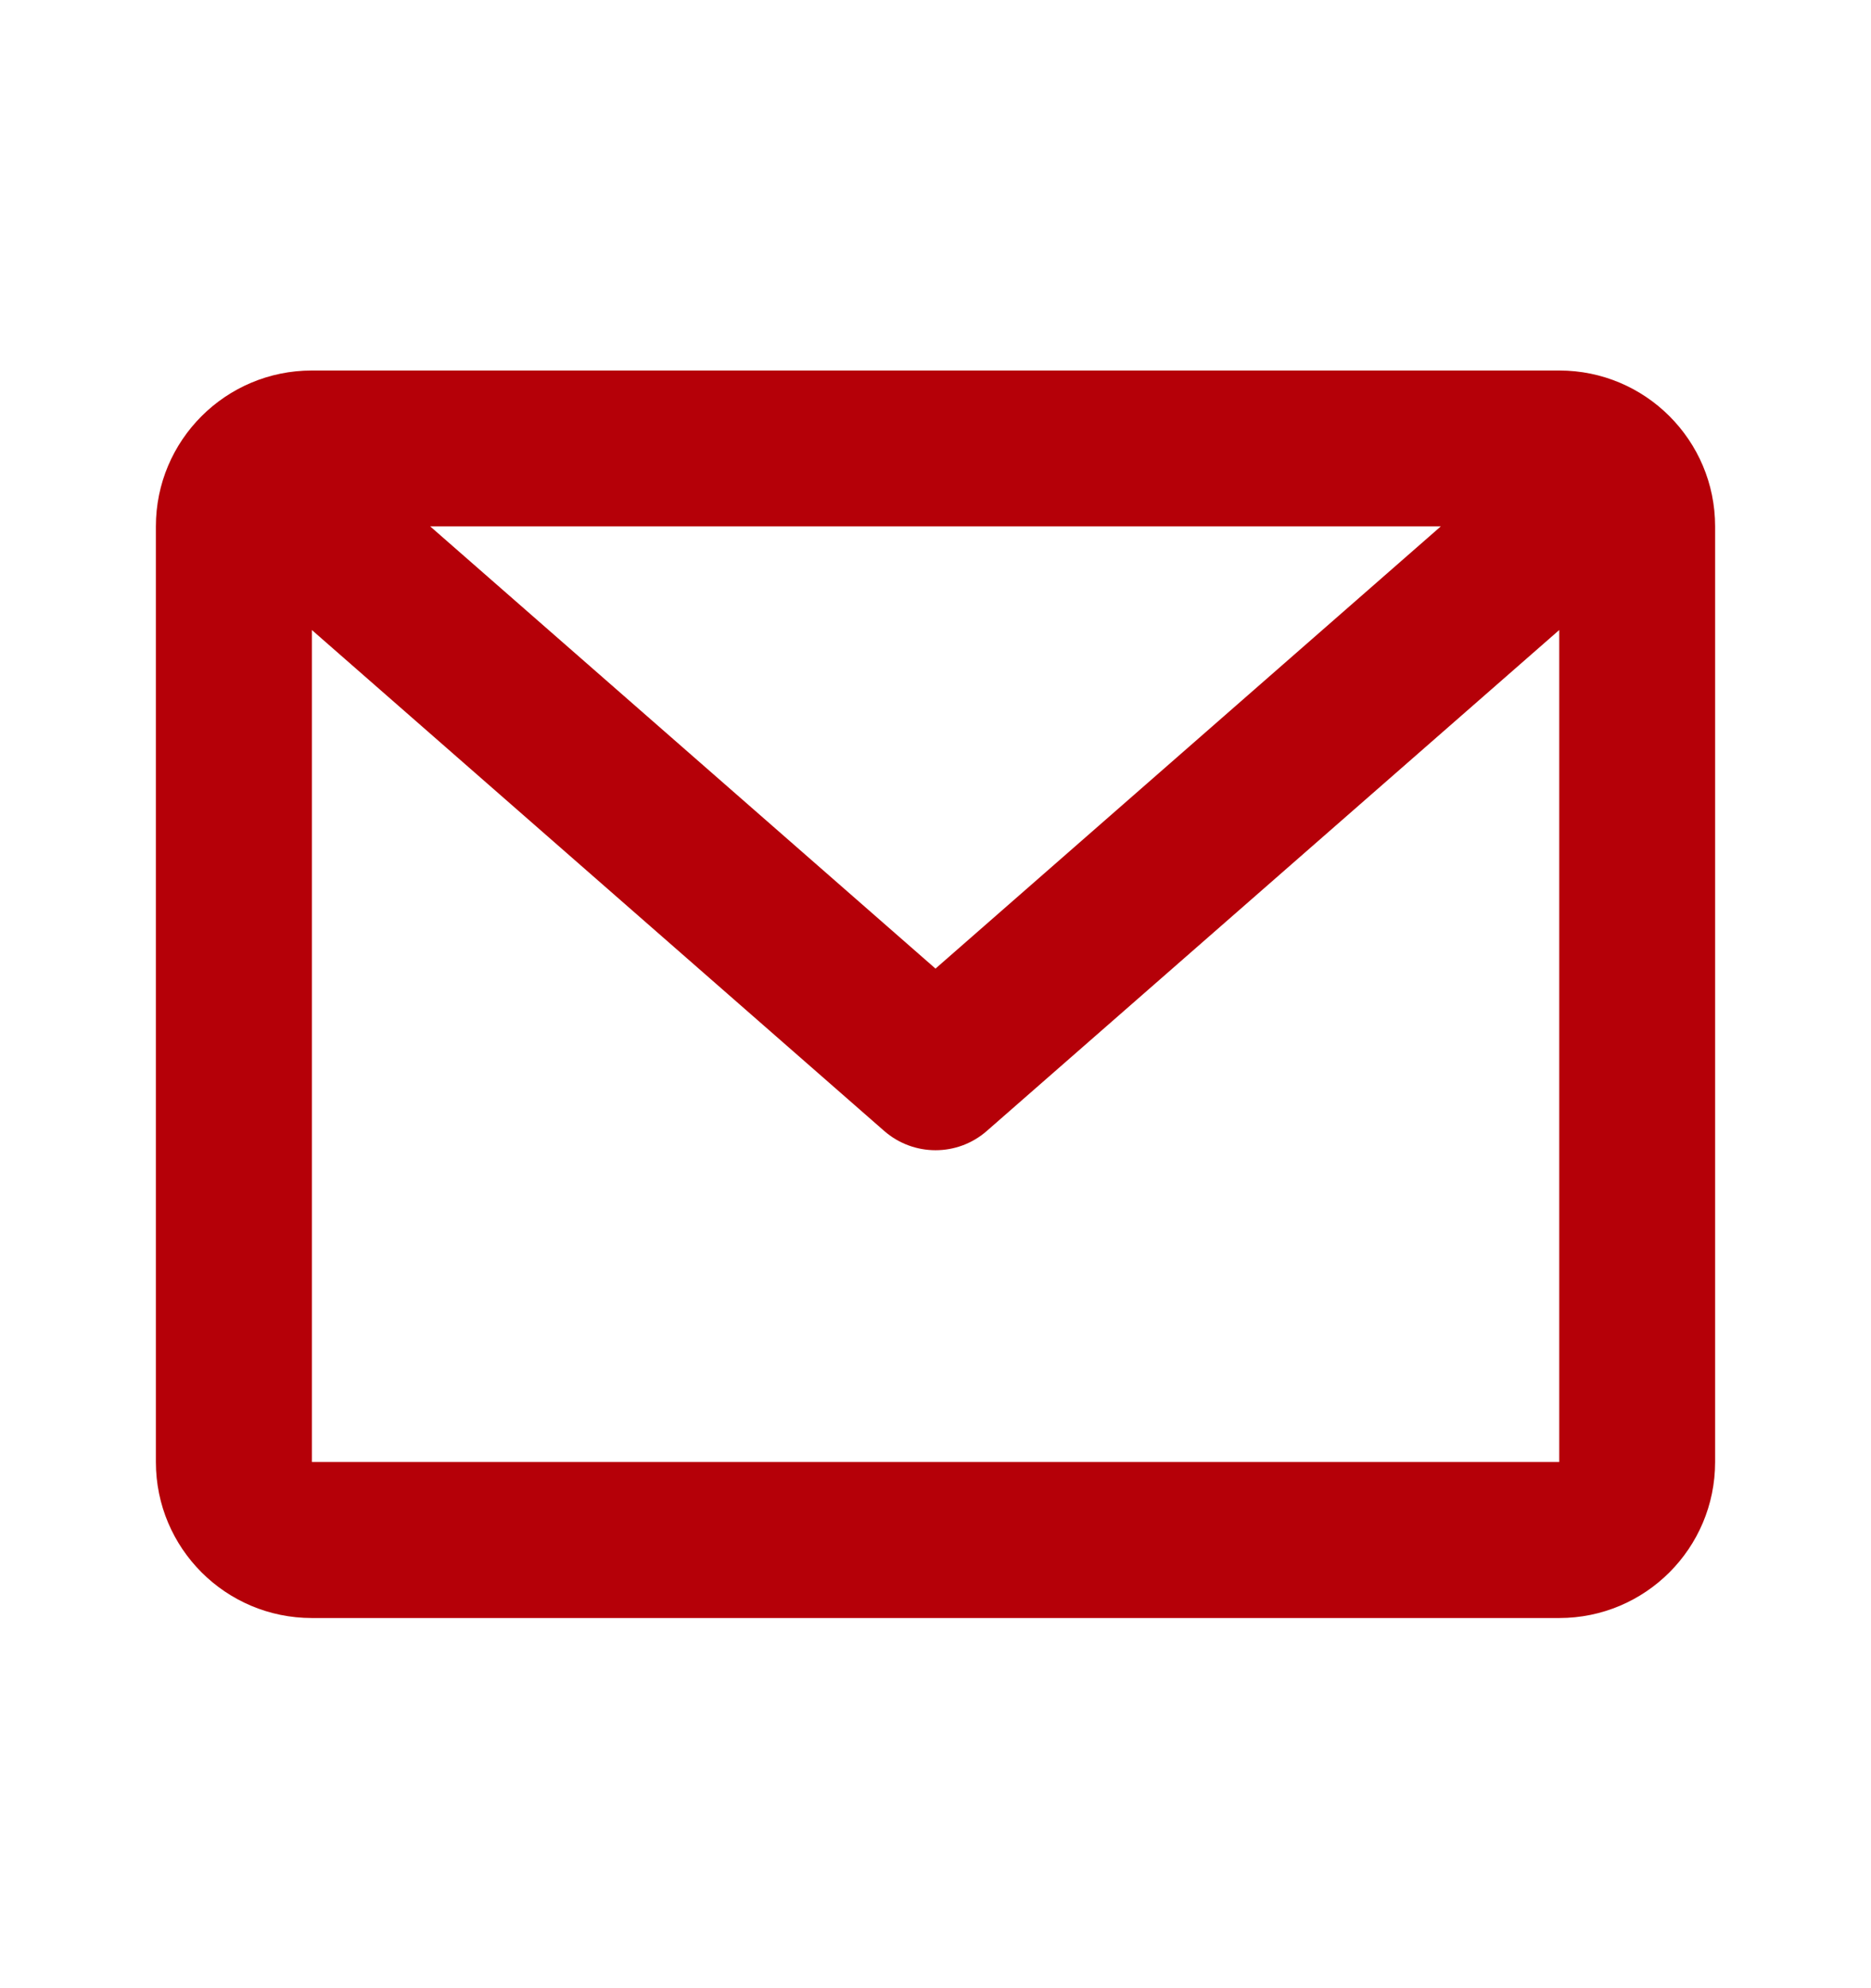 <svg width="16" height="17" viewBox="0 0 16 17" fill="none" xmlns="http://www.w3.org/2000/svg">
<path d="M1.333 4.501C1.333 3.765 1.93 3.168 2.667 3.168H13.334C14.07 3.168 14.667 3.765 14.667 4.501V12.501C14.667 13.238 14.07 13.835 13.334 13.835H2.667C1.93 13.835 1.333 13.238 1.333 12.501V4.501ZM3.679 4.501L8 8.282L12.321 4.501H3.679ZM13.334 5.387L8.439 9.67C8.188 9.89 7.813 9.89 7.561 9.67L2.667 5.387V12.501H13.334V5.387Z" fill="#B50008"/>
</svg>
